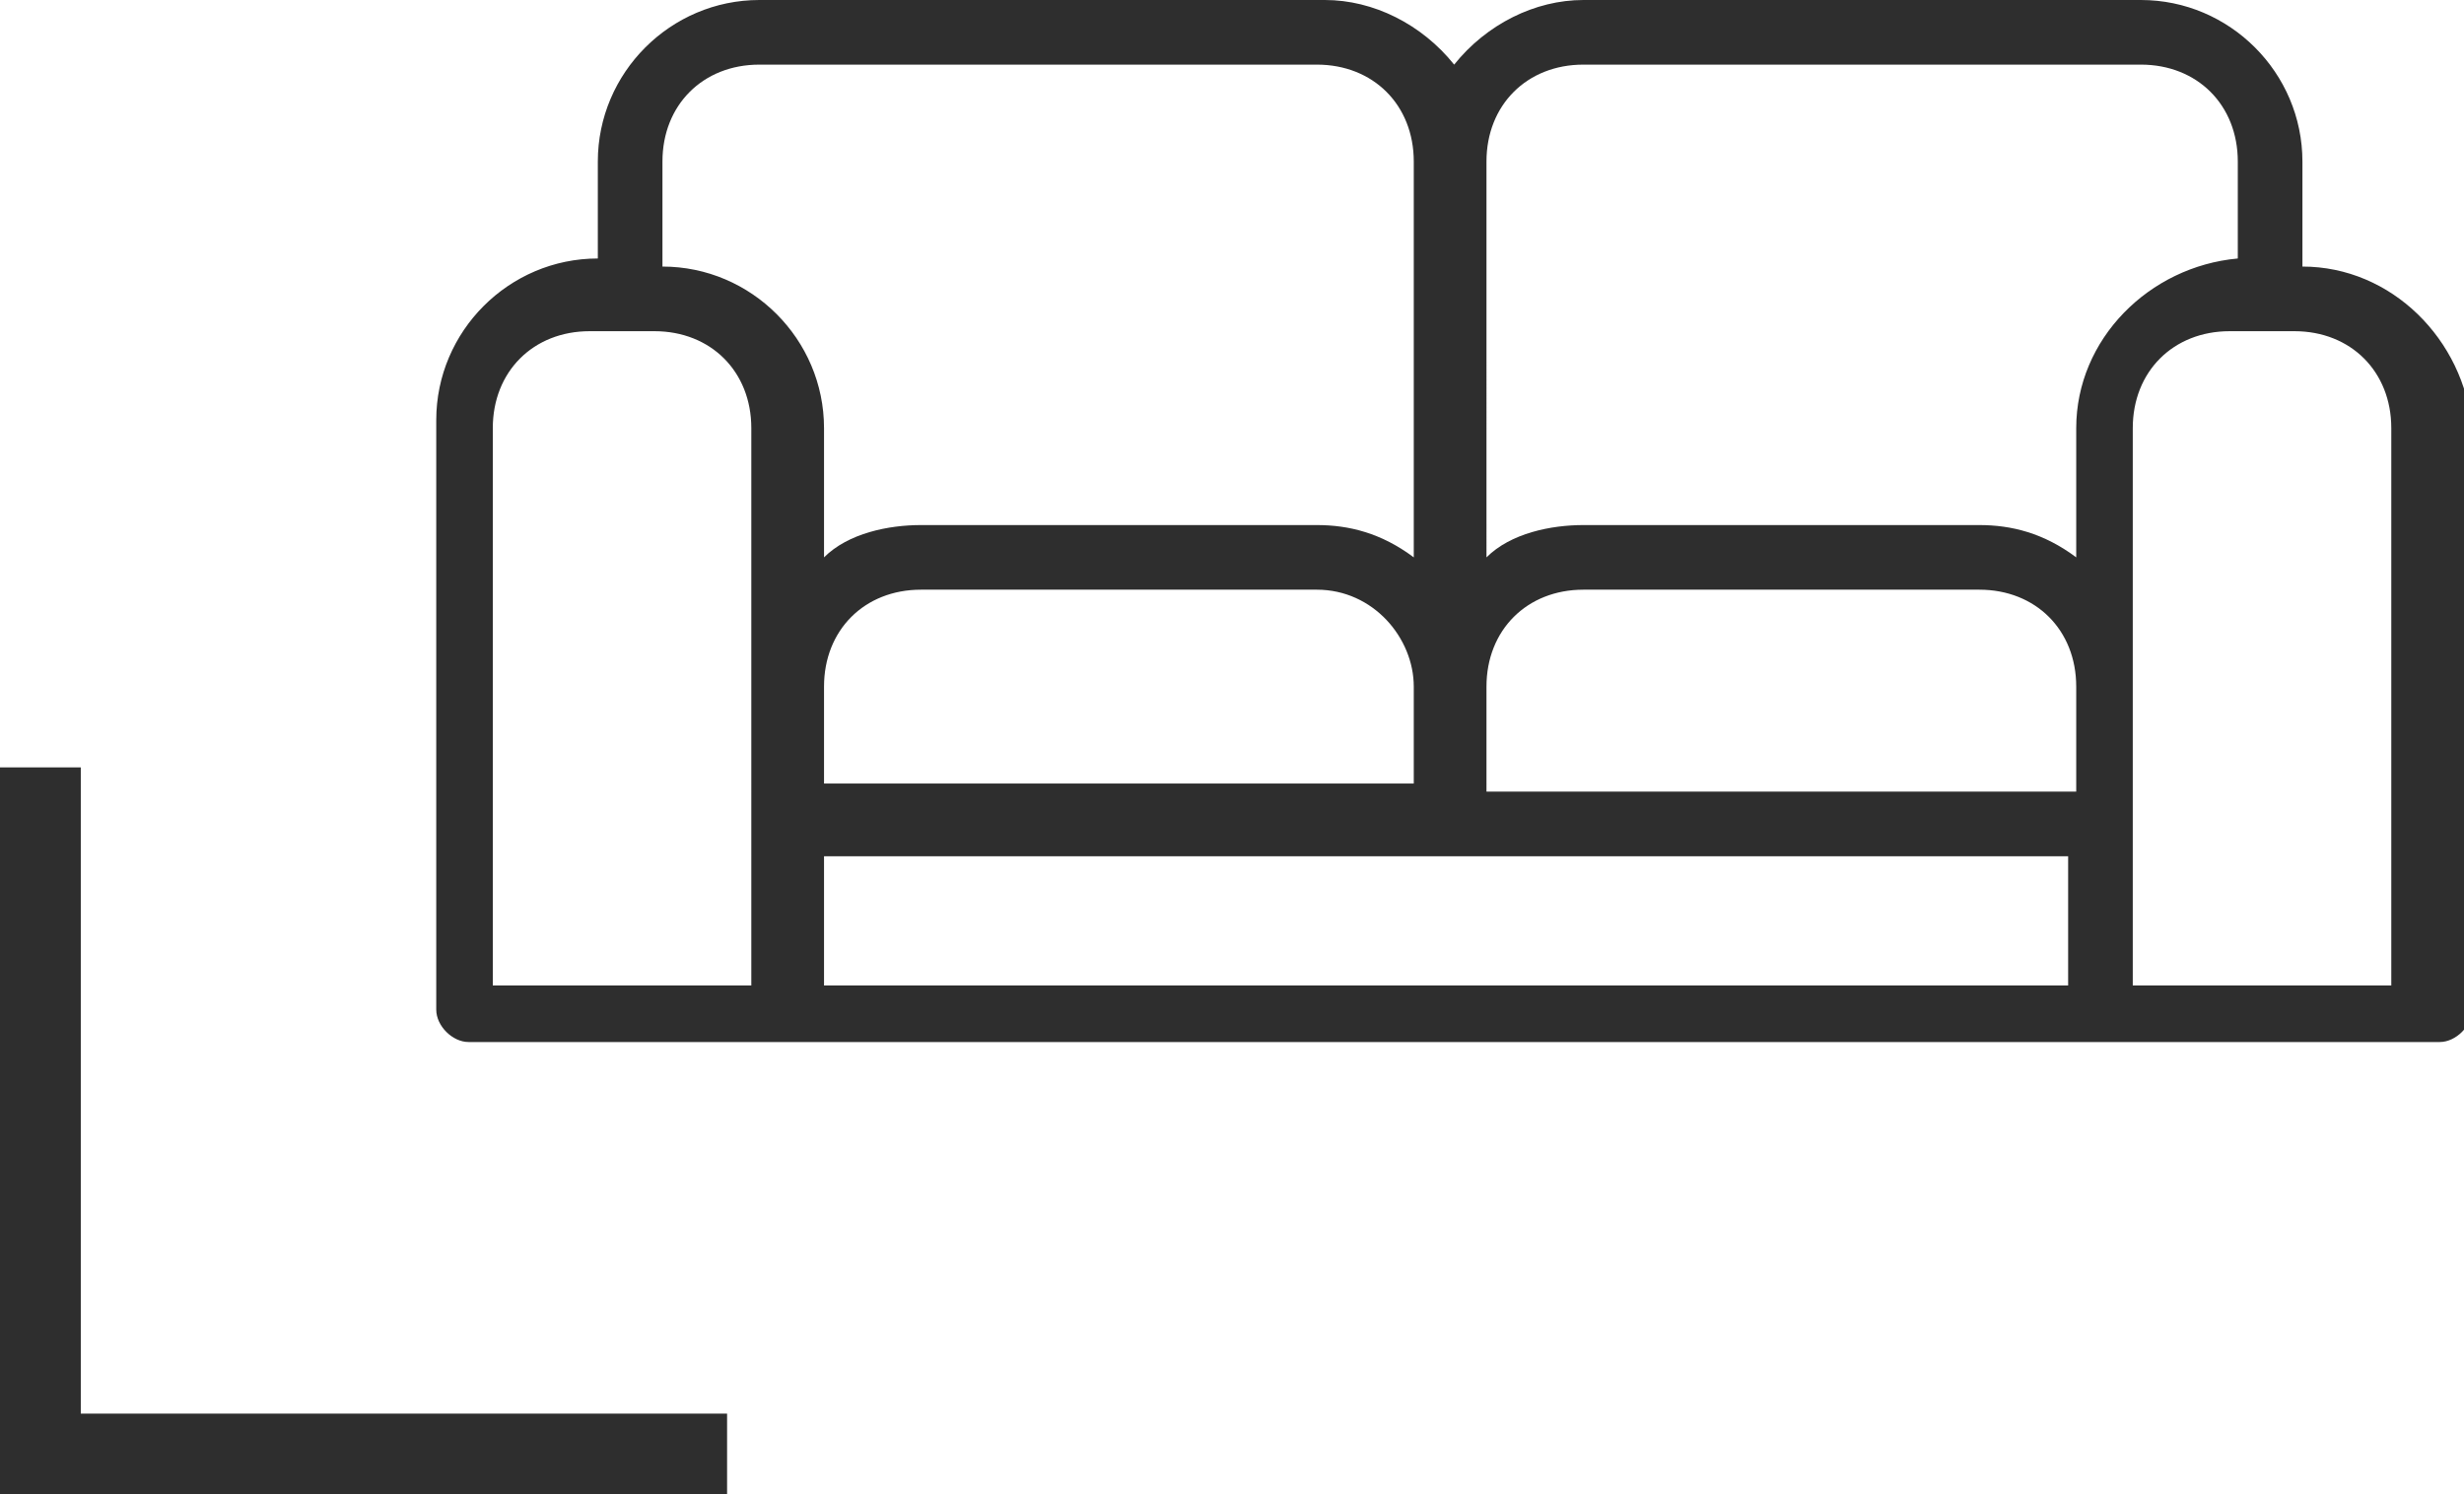 <?xml version="1.0" encoding="utf-8"?>
<!-- Generator: Adobe Illustrator 23.0.3, SVG Export Plug-In . SVG Version: 6.00 Build 0)  -->
<svg version="1.1" xmlns="http://www.w3.org/2000/svg" xmlns:xlink="http://www.w3.org/1999/xlink" x="0px" y="0px"
	 viewBox="0 0 30.5 18.5" style="enable-background:new 0 0 30.5 18.5;" xml:space="preserve">
<style type="text/css">
	.st0{fill:#2E2E2E;}
</style>
<g id="Фон_xA0_Изображение_1_">
</g>
<g id="icon_1_">
	<g>
		<g id="угол_копия_3">
			<g>
				<polygon class="st0" points="1,17.5 1,9.5 0,9.5 0,18.5 9,18.5 9,17.5 				"/>
			</g>
		</g>
		<g id="Фигура_569">
			<g>
				<path class="st0" d="M28.5,3.3V2c0-1.1-0.9-2-2-2h-6.9c-0.6,0-1.2,0.3-1.6,0.8c-0.4-0.5-1-0.8-1.6-0.8H9.4c-1.1,0-2,0.9-2,2v1.2
					c-1.1,0-2,0.9-2,2v7.3c0,0.2,0.2,0.4,0.4,0.4h24.4c0.2,0,0.4-0.2,0.4-0.4V5.3C30.5,4.2,29.6,3.3,28.5,3.3z M9.4,12.2H6.1V5.3
					c0-0.7,0.5-1.2,1.2-1.2h0.8c0.7,0,1.2,0.5,1.2,1.2V12.2z M8.2,3.3V2c0-0.7,0.5-1.2,1.2-1.2h6.9c0.7,0,1.2,0.5,1.2,1.2v4.9
					c-0.4-0.3-0.8-0.4-1.2-0.4h-4.9c-0.4,0-0.9,0.1-1.2,0.4V5.3C10.2,4.2,9.3,3.3,8.2,3.3z M17.5,8.5v1.2h-7.3V8.5
					c0-0.7,0.5-1.2,1.2-1.2h4.9C17,7.3,17.5,7.9,17.5,8.5z M25.7,12.2H10.2v-1.6h15.4V12.2z M25.7,9.8h-7.3V8.5
					c0-0.7,0.5-1.2,1.2-1.2h4.9c0.7,0,1.2,0.5,1.2,1.2V9.8z M25.7,5.3v1.6c-0.4-0.3-0.8-0.4-1.2-0.4h-4.9c-0.4,0-0.9,0.1-1.2,0.4V2
					c0-0.7,0.5-1.2,1.2-1.2h6.9c0.7,0,1.2,0.5,1.2,1.2v1.2C26.6,3.3,25.7,4.2,25.7,5.3z M29.7,12.2h-3.3V5.3c0-0.7,0.5-1.2,1.2-1.2
					h0.8c0.7,0,1.2,0.5,1.2,1.2V12.2z"/>
			</g>
		</g>
	</g>
</g>
</svg>
